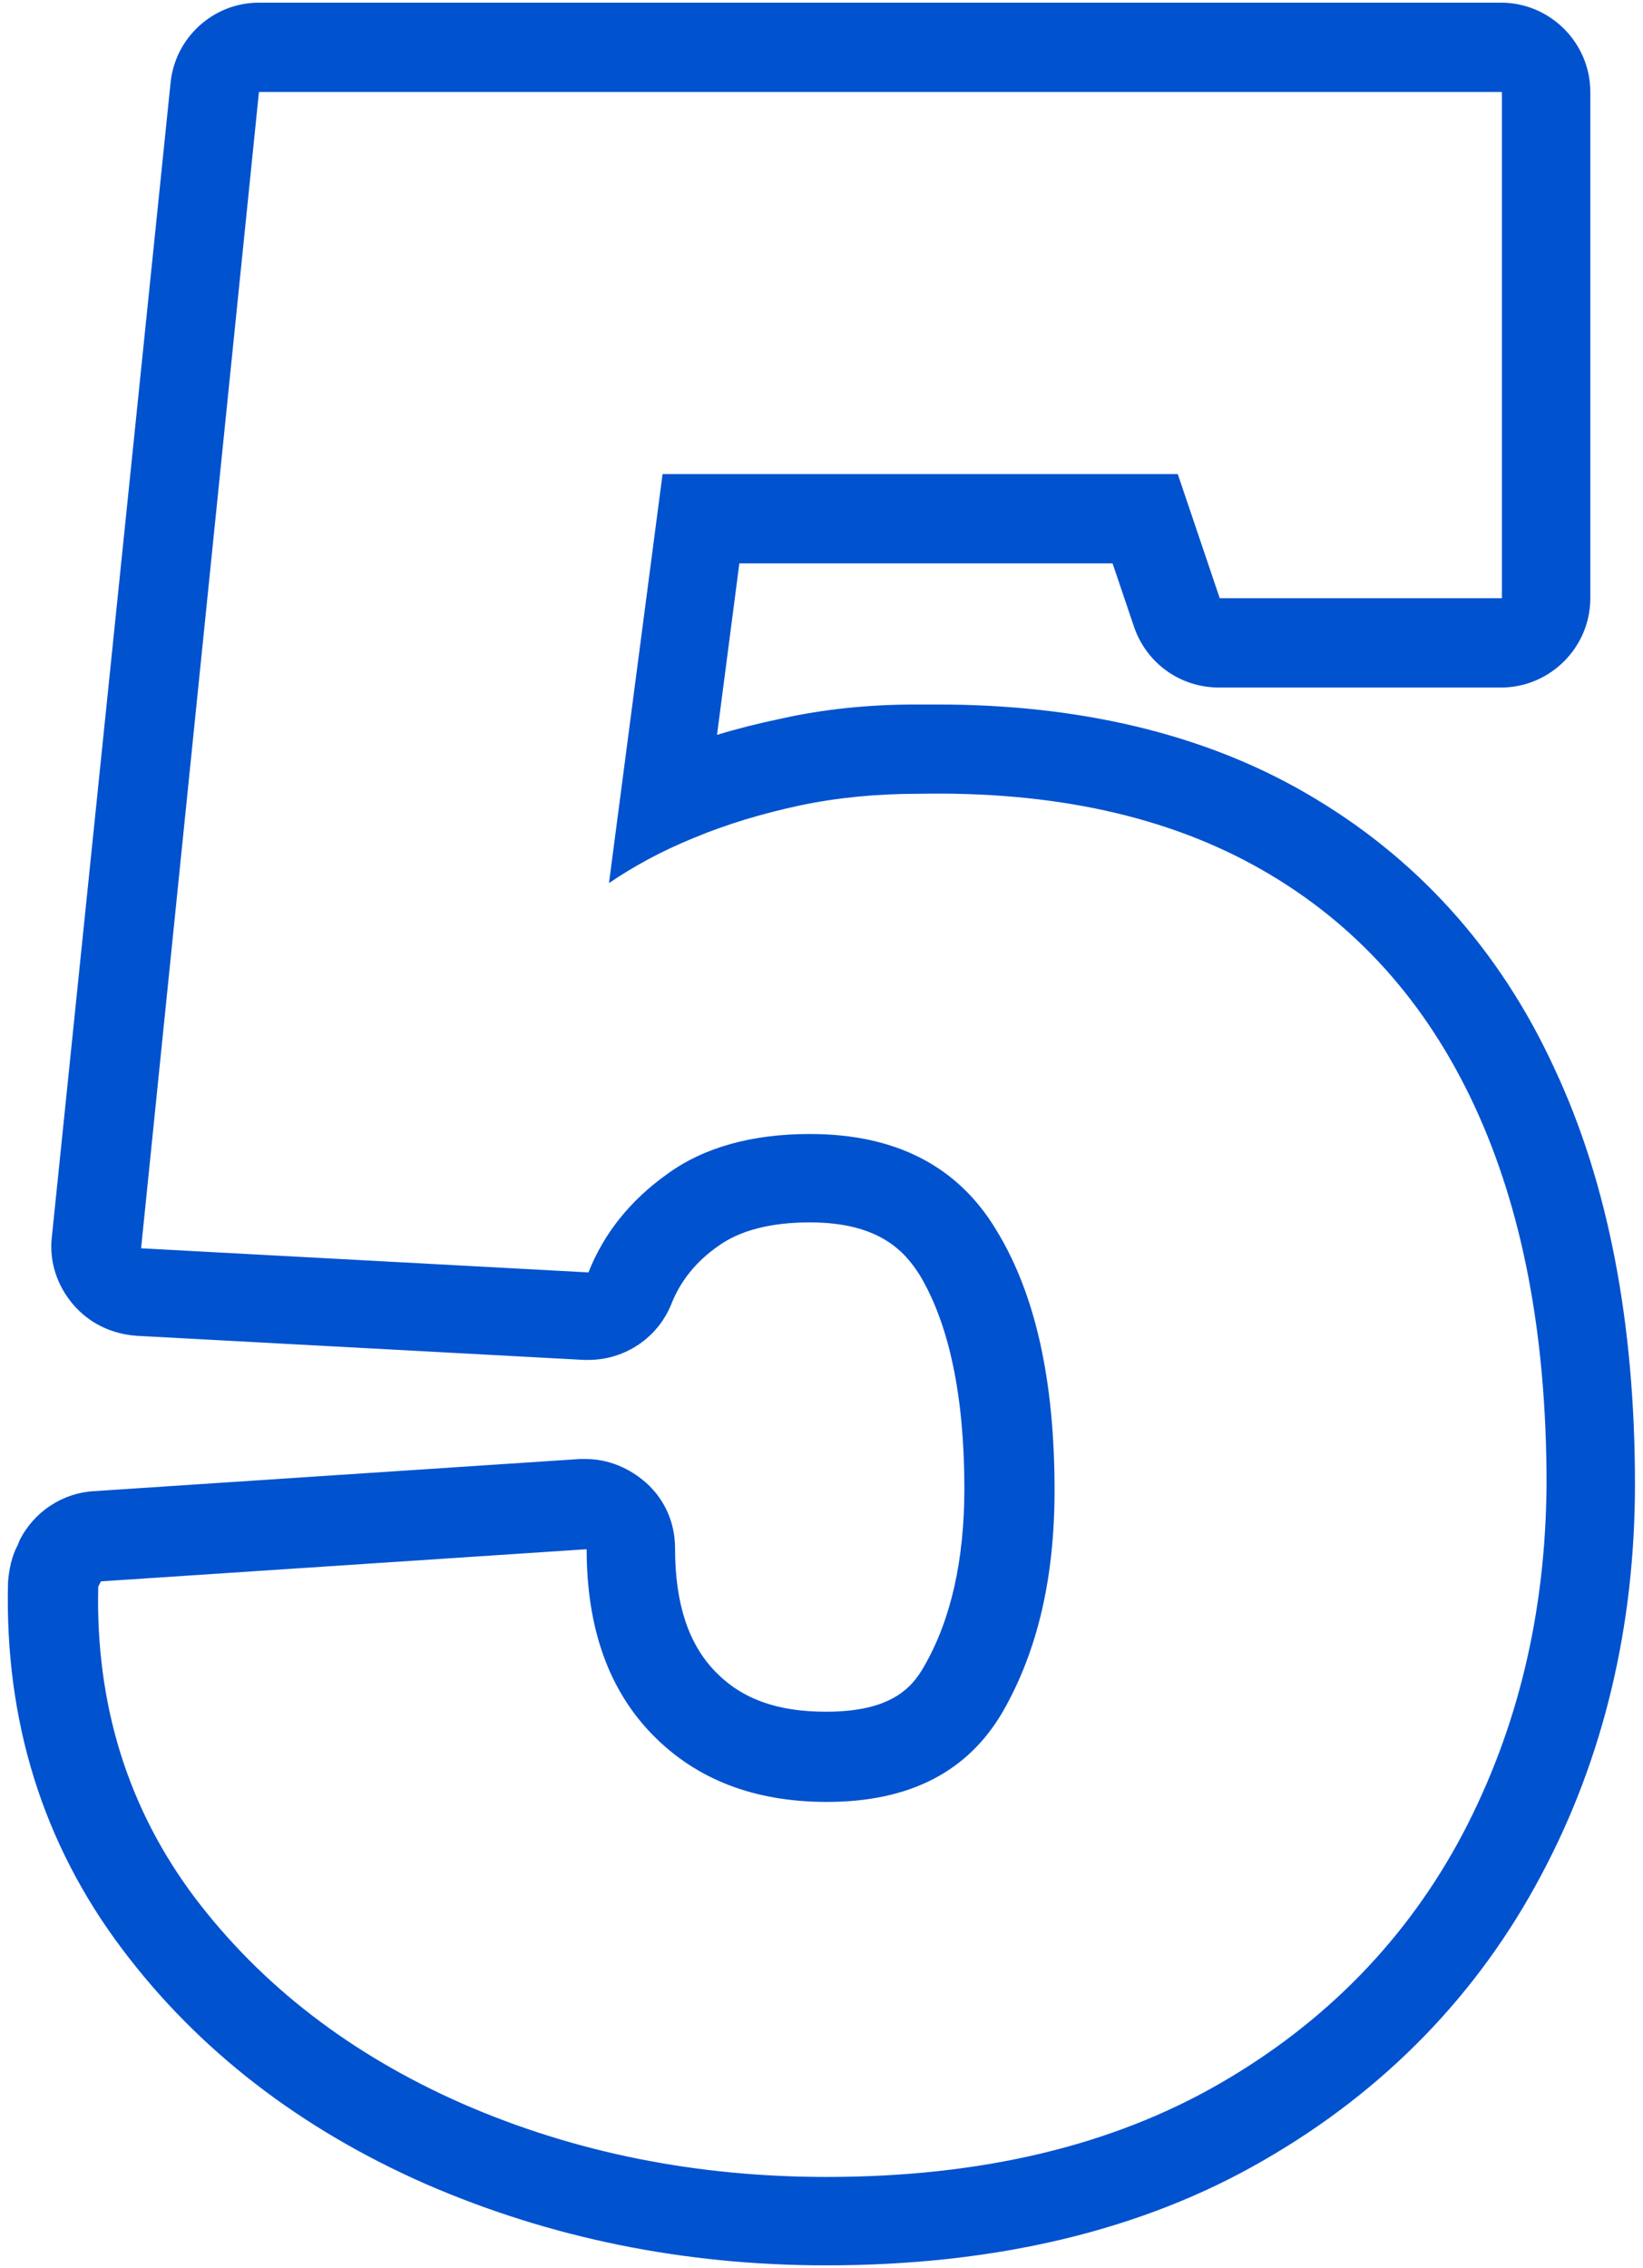 <?xml version="1.0" encoding="UTF-8"?> <svg xmlns="http://www.w3.org/2000/svg" width="184" height="254" viewBox="0 0 184 254" fill="none"> <path d="M174.1 119.697C167.9 106.197 158.5 95.897 146.2 88.797C134.8 82.197 120.9 78.897 105 78.897H102.6C97.4 78.897 92.3 79.397 87.4 80.497C85 80.997 82.6 81.597 80.3 82.297L82.8 63.097H124.6L127 70.197C128.4 74.297 132.2 76.997 136.5 76.997H168.1C173.6 76.997 178.1 72.497 178.1 66.997V10.297C178.1 4.797 173.6 0.297 168.1 0.297H29C23.9 0.297 19.6 4.197 19.1 9.297L5.8 138.597C5.5 141.297 6.4 143.997 8.2 146.097C10 148.197 12.5 149.397 15.3 149.597L65.4 152.297H65.9C70 152.297 73.7 149.797 75.2 145.997C76.2 143.497 77.9 141.297 80.5 139.497C82.9 137.797 86.3 136.897 90.7 136.897C98.4 136.897 101.3 140.097 103 142.797C106.3 148.297 108 156.397 108 166.697C108 174.697 106.5 181.397 103.5 186.597C102.1 189.097 99.7 191.697 92.5 191.697C87.1 191.697 83.1 190.297 80.1 187.197C77.1 184.097 75.6 179.597 75.6 173.397C75.6 170.597 74.5 167.997 72.4 166.097C70.5 164.397 68.1 163.397 65.6 163.397H64.9L10.5 166.997C7 167.197 3.8 169.297 2.2 172.497L2 172.997C1.3 174.297 1 175.797 0.9 177.197C0.5 192.697 4.8 206.497 13.7 218.297C22.2 229.597 33.6 238.397 47.7 244.597C61.5 250.597 76.5 253.697 92.5 253.697C111.5 253.697 127.9 249.797 141.4 241.997C155 234.197 165.5 223.397 172.6 209.997C179.6 196.897 183.1 182.097 183.1 166.197C183.1 148.197 180.1 132.497 174.1 119.697ZM163.8 205.397C157.6 217.097 148.5 226.497 136.5 233.397C124.5 240.297 109.9 243.797 92.6 243.797C78 243.797 64.4 241.097 51.8 235.597C39.3 230.097 29.3 222.397 21.8 212.497C14.3 202.497 10.7 190.897 11 177.697L11.3 177.097L65.7 173.497C65.7 182.397 68.2 189.297 73.1 194.297C78 199.297 84.5 201.797 92.6 201.797C101.9 201.797 108.4 198.397 112.3 191.697C116.2 184.897 118.1 176.697 118.1 166.897C118.1 154.697 116 144.997 111.6 137.797C107.3 130.597 100.3 126.997 90.7 126.997C84.2 126.997 78.8 128.497 74.7 131.497C70.5 134.497 67.6 138.197 65.9 142.497L15.8 139.797L29 10.297H168.2V66.997H136.6L131.9 53.097H74.2L68.2 98.897C71 96.997 74.1 95.297 77.8 93.797C81.4 92.297 85.4 91.097 89.6 90.197C93.9 89.297 98.3 88.897 102.8 88.897C118 88.597 130.8 91.397 141.3 97.397C151.8 103.397 159.7 112.197 165.1 123.797C170.5 135.397 173.2 149.497 173.2 166.197C173.1 180.597 170 193.597 163.8 205.397Z" fill="#0052CF"></path> </svg> 